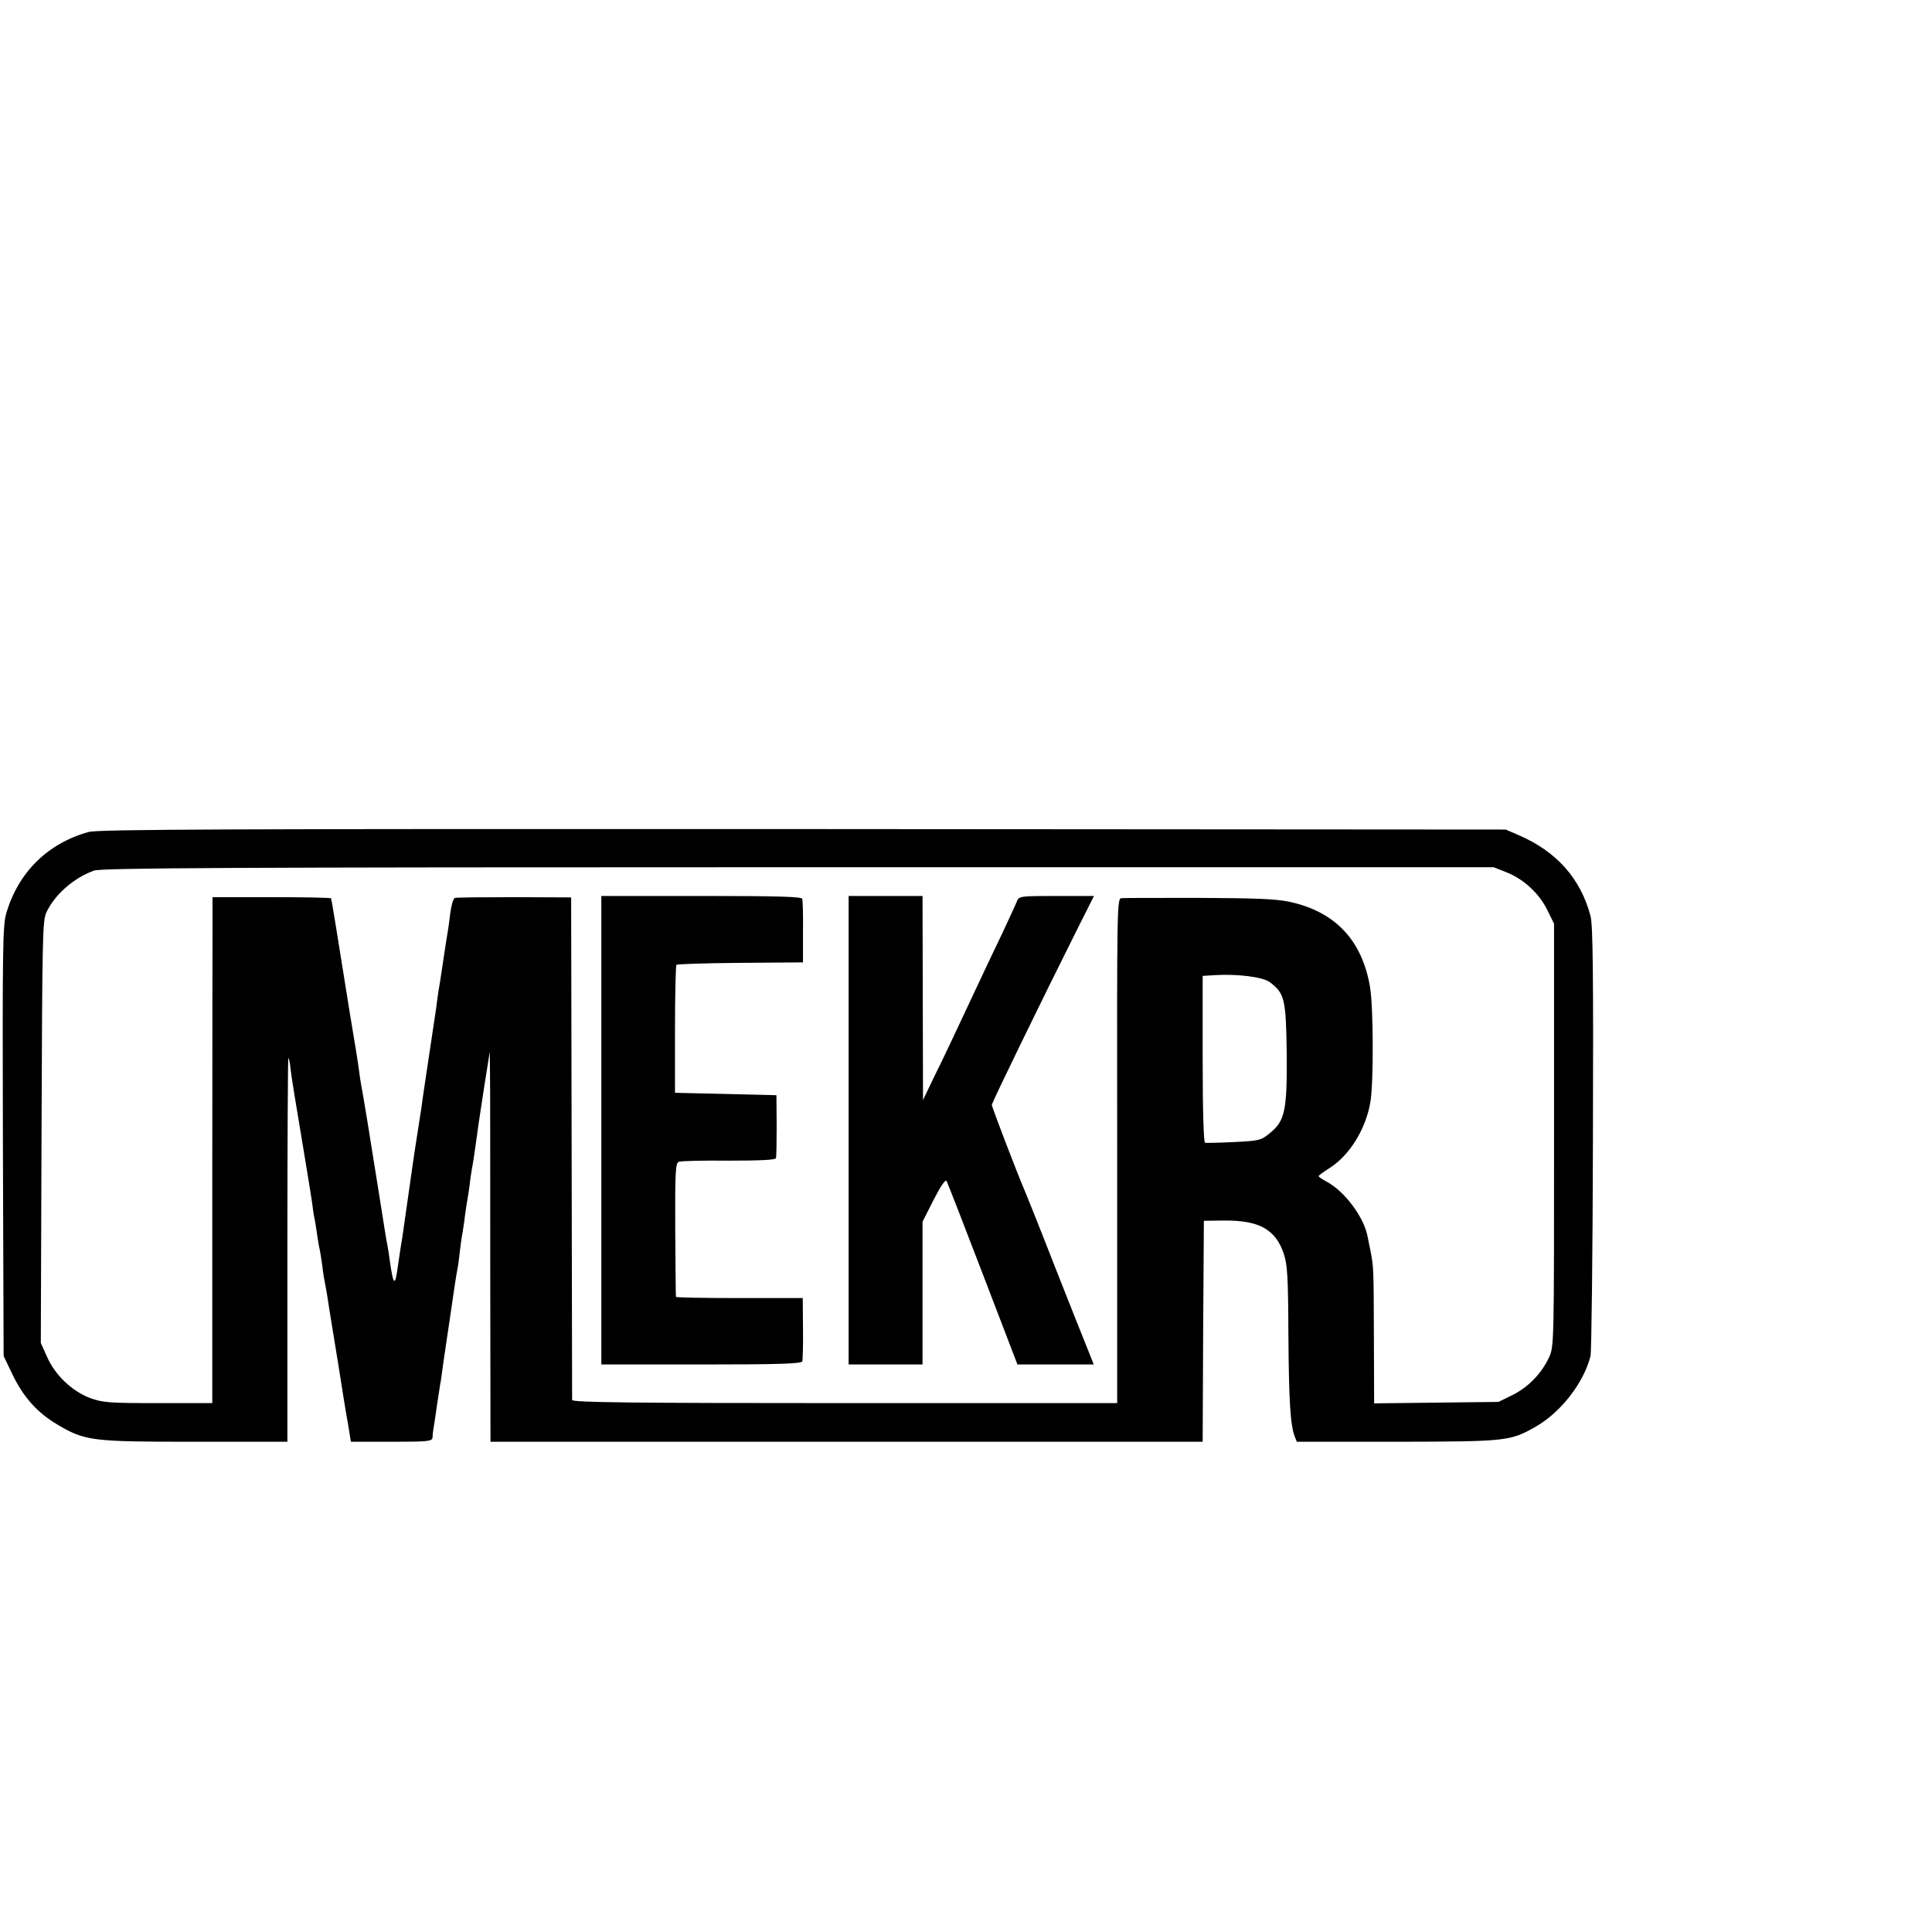 <?xml version="1.0" standalone="no"?>
<!DOCTYPE svg PUBLIC "-//W3C//DTD SVG 20010904//EN"
 "http://www.w3.org/TR/2001/REC-SVG-20010904/DTD/svg10.dtd">
<svg version="1.0" xmlns="http://www.w3.org/2000/svg"
 width="16pt" height="16pt" viewBox="0 0 16 16"
 preserveAspectRatio="xMidYMid meet">
<g transform="translate(0,16) scale(0.002,-0.002)"
fill="#000000" stroke="none">
<path d="M367 4555 c-170 -47 -292 -168 -341 -337 -15 -50 -16 -149 -14 -944
l3 -889 36 -75 c46 -96 104 -160 187 -209 115 -68 141 -71 571 -71 l381 0 0
797 c0 438 2 794 4 792 3 -2 7 -22 9 -44 6 -50 17 -113 62 -385 14 -85 28
-171 30 -190 2 -19 7 -46 10 -60 2 -13 7 -42 10 -65 3 -22 8 -47 10 -55 2 -8
6 -37 10 -65 3 -27 8 -57 10 -65 2 -8 6 -33 10 -55 3 -22 8 -51 10 -65 2 -14
18 -110 35 -215 16 -104 35 -220 42 -257 l11 -68 169 0 c153 0 168 2 169 18 0
9 2 26 4 37 2 11 9 56 15 100 7 44 13 87 15 95 1 8 6 38 9 65 4 28 9 61 11 75
2 14 11 75 20 135 18 123 23 159 30 195 3 14 7 48 10 75 3 28 8 61 11 75 2 14
7 43 9 64 3 22 7 51 10 66 3 15 7 44 10 66 2 21 7 50 9 64 5 25 9 52 22 145 3
27 17 115 29 195 l23 145 1 -90 c1 -49 1 -413 1 -807 l1 -718 1474 0 1475 0 2
458 3 457 85 1 c145 1 212 -37 246 -138 15 -45 18 -96 19 -338 2 -274 8 -369
26 -418 l9 -22 414 0 c456 1 469 2 576 63 103 59 198 181 226 292 4 17 9 422
10 902 2 683 0 882 -10 920 -41 156 -142 268 -298 335 l-53 23 -2910 2 c-2389
1 -2919 -1 -2958 -12z m5871 -167 c71 -28 135 -87 169 -156 l28 -57 0 -875 c0
-873 0 -875 -21 -921 -31 -67 -87 -124 -152 -156 l-57 -28 -257 -3 -258 -3 -1
273 c-1 285 -1 289 -13 353 -5 22 -10 51 -13 64 -14 79 -94 187 -168 227 -19
10 -35 21 -35 24 1 3 21 18 45 33 84 53 152 164 170 277 13 81 12 391 -2 473
-33 194 -144 312 -334 353 -58 12 -139 15 -374 16 -165 0 -309 0 -320 -1 -20
-1 -20 -8 -19 -1046 l0 -1045 -1128 0 c-895 0 -1128 3 -1129 13 0 6 -1 478 -2
1047 l-2 1034 -235 1 c-129 0 -240 -1 -246 -3 -7 -2 -15 -29 -19 -60 -4 -31
-8 -64 -10 -74 -2 -9 -11 -67 -20 -128 -9 -61 -18 -119 -20 -128 -1 -9 -6 -39
-9 -67 -4 -27 -16 -108 -27 -180 -20 -136 -26 -170 -34 -232 -5 -33 -13 -84
-30 -193 -2 -14 -13 -92 -25 -175 -12 -82 -23 -161 -25 -175 -3 -14 -10 -63
-17 -110 -12 -90 -19 -86 -34 20 -3 25 -8 54 -10 65 -5 23 -7 38 -34 208 -38
240 -67 418 -74 452 -2 11 -7 41 -10 67 -3 25 -20 129 -37 230 -16 100 -32
199 -35 218 -11 69 -36 225 -39 240 -2 8 -4 17 -4 20 -1 3 -111 5 -246 5
l-245 0 0 -105 c0 -58 -1 -529 -1 -1047 l0 -943 -224 0 c-205 0 -229 2 -282
21 -75 29 -143 93 -177 168 l-27 60 3 873 c3 807 4 876 20 910 35 74 112 142
197 173 30 11 548 14 2916 14 l2880 0 53 -21z m-980 -455 c61 -46 67 -68 70
-293 2 -239 -7 -282 -71 -333 -35 -29 -44 -31 -147 -36 -61 -3 -115 -4 -120
-3 -6 2 -10 129 -10 347 l0 344 48 3 c94 6 201 -7 230 -29z"/>
<path d="M2490 3320 l0 -970 414 0 c322 0 415 3 418 13 2 6 4 68 3 137 l-1
125 -262 0 c-144 0 -263 2 -263 5 -1 3 -2 128 -3 278 -1 235 1 275 14 281 8 4
101 6 207 5 131 0 193 3 196 10 2 6 3 67 3 136 l-1 125 -210 5 -210 5 0 262
c0 144 3 264 6 268 4 3 123 7 265 8 l259 2 0 125 c1 69 -1 131 -3 138 -3 9
-96 12 -418 12 l-414 0 0 -970z"/>
<path d="M3514 3320 l0 -970 153 0 153 0 0 296 0 295 46 91 c31 60 49 86 54
77 4 -8 72 -182 150 -386 l143 -373 158 0 158 0 -23 58 c-13 31 -74 185 -136
342 -61 157 -118 299 -125 315 -34 79 -138 351 -138 360 0 9 195 410 354 728
l69 137 -155 0 c-152 0 -156 -1 -164 -22 -5 -13 -33 -72 -61 -133 -29 -60 -75
-157 -102 -215 -113 -241 -135 -288 -180 -379 l-46 -96 -1 423 -1 422 -153 0
-153 0 0 -970z"/>
</g>
</svg>
